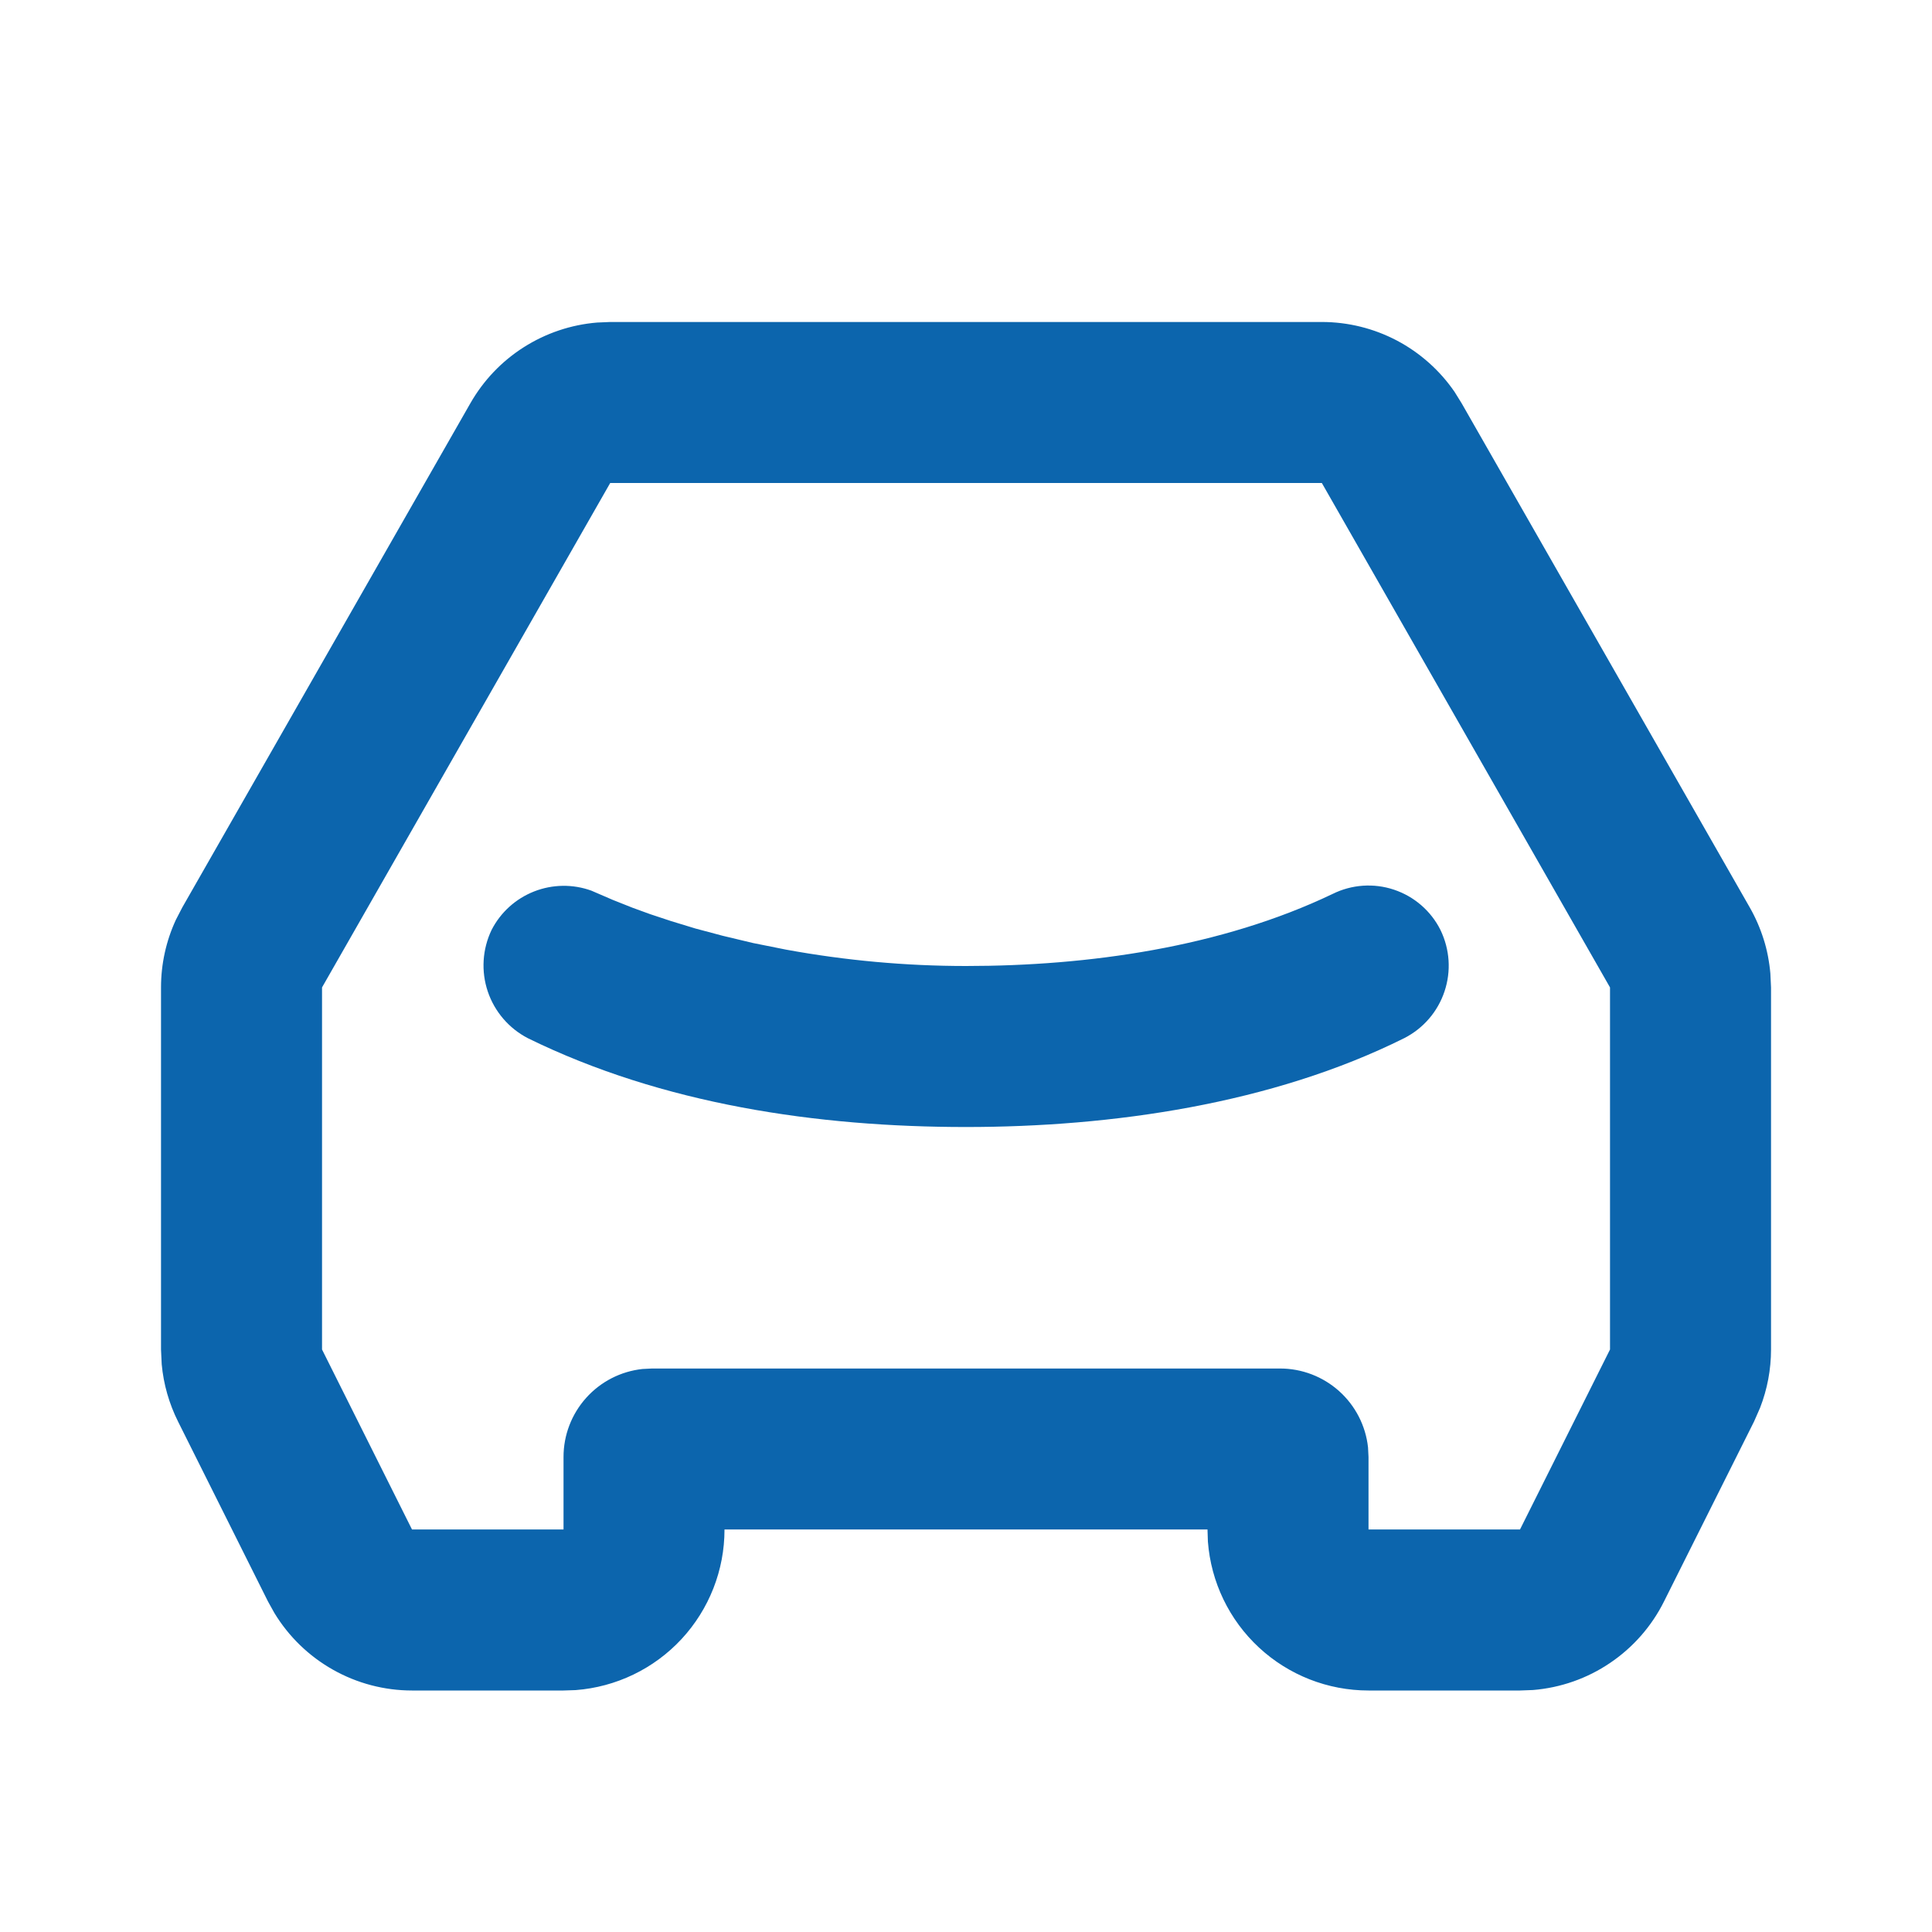 <svg width="44" height="44" viewBox="0 0 44 44" fill="none" xmlns="http://www.w3.org/2000/svg">
<path d="M30.104 7.333C30.699 7.333 31.285 7.478 31.812 7.755C32.339 8.033 32.79 8.434 33.127 8.925L33.286 9.181L39.85 20.667C40.113 21.128 40.273 21.641 40.319 22.171L40.334 22.488V30.734C40.334 31.189 40.249 31.639 40.084 32.063L39.947 32.375L37.897 36.472C37.615 37.037 37.192 37.519 36.669 37.872C36.147 38.226 35.541 38.438 34.913 38.489L34.617 38.5H31.167C30.242 38.5 29.351 38.151 28.673 37.522C27.994 36.893 27.579 36.031 27.509 35.108L27.5 34.833H16.5C16.501 35.758 16.151 36.649 15.522 37.328C14.893 38.006 14.031 38.421 13.109 38.491L12.834 38.5H9.383C8.753 38.5 8.133 38.337 7.584 38.027C7.035 37.718 6.575 37.272 6.248 36.733L6.103 36.472L4.054 32.373C3.851 31.966 3.725 31.526 3.683 31.073L3.667 30.734V22.488C3.667 21.957 3.782 21.433 4.004 20.951L4.151 20.667L10.714 9.181C11.01 8.664 11.426 8.227 11.928 7.908C12.431 7.588 13.003 7.395 13.596 7.346L13.897 7.333H30.104ZM30.104 11H13.897L7.334 22.488V30.734L9.383 34.833H12.834V33.183C12.833 32.686 13.017 32.207 13.348 31.837C13.68 31.466 14.136 31.232 14.63 31.178L14.85 31.167H29.15C29.647 31.166 30.127 31.35 30.497 31.681C30.867 32.013 31.102 32.469 31.156 32.963L31.167 33.183V34.833H34.617L36.667 30.734V22.488L30.104 11ZM30.349 20.359C30.784 20.143 31.287 20.108 31.747 20.262C32.208 20.416 32.589 20.746 32.806 21.18C33.019 21.616 33.052 22.118 32.898 22.578C32.745 23.039 32.416 23.42 31.985 23.641C28.971 25.144 25.319 25.667 22 25.667C18.616 25.667 15.089 25.15 12.023 23.645C11.592 23.422 11.264 23.041 11.109 22.581C10.954 22.121 10.985 21.618 11.195 21.18C11.399 20.78 11.743 20.468 12.162 20.303C12.581 20.138 13.045 20.131 13.468 20.284L13.957 20.495L14.405 20.673L14.806 20.819L15.283 20.977L15.837 21.146L16.46 21.312L17.151 21.477L17.905 21.628C19.256 21.875 20.627 22 22 22C24.78 22 27.808 21.575 30.349 20.359Z" fill="#0C65AD"/>
</svg>
